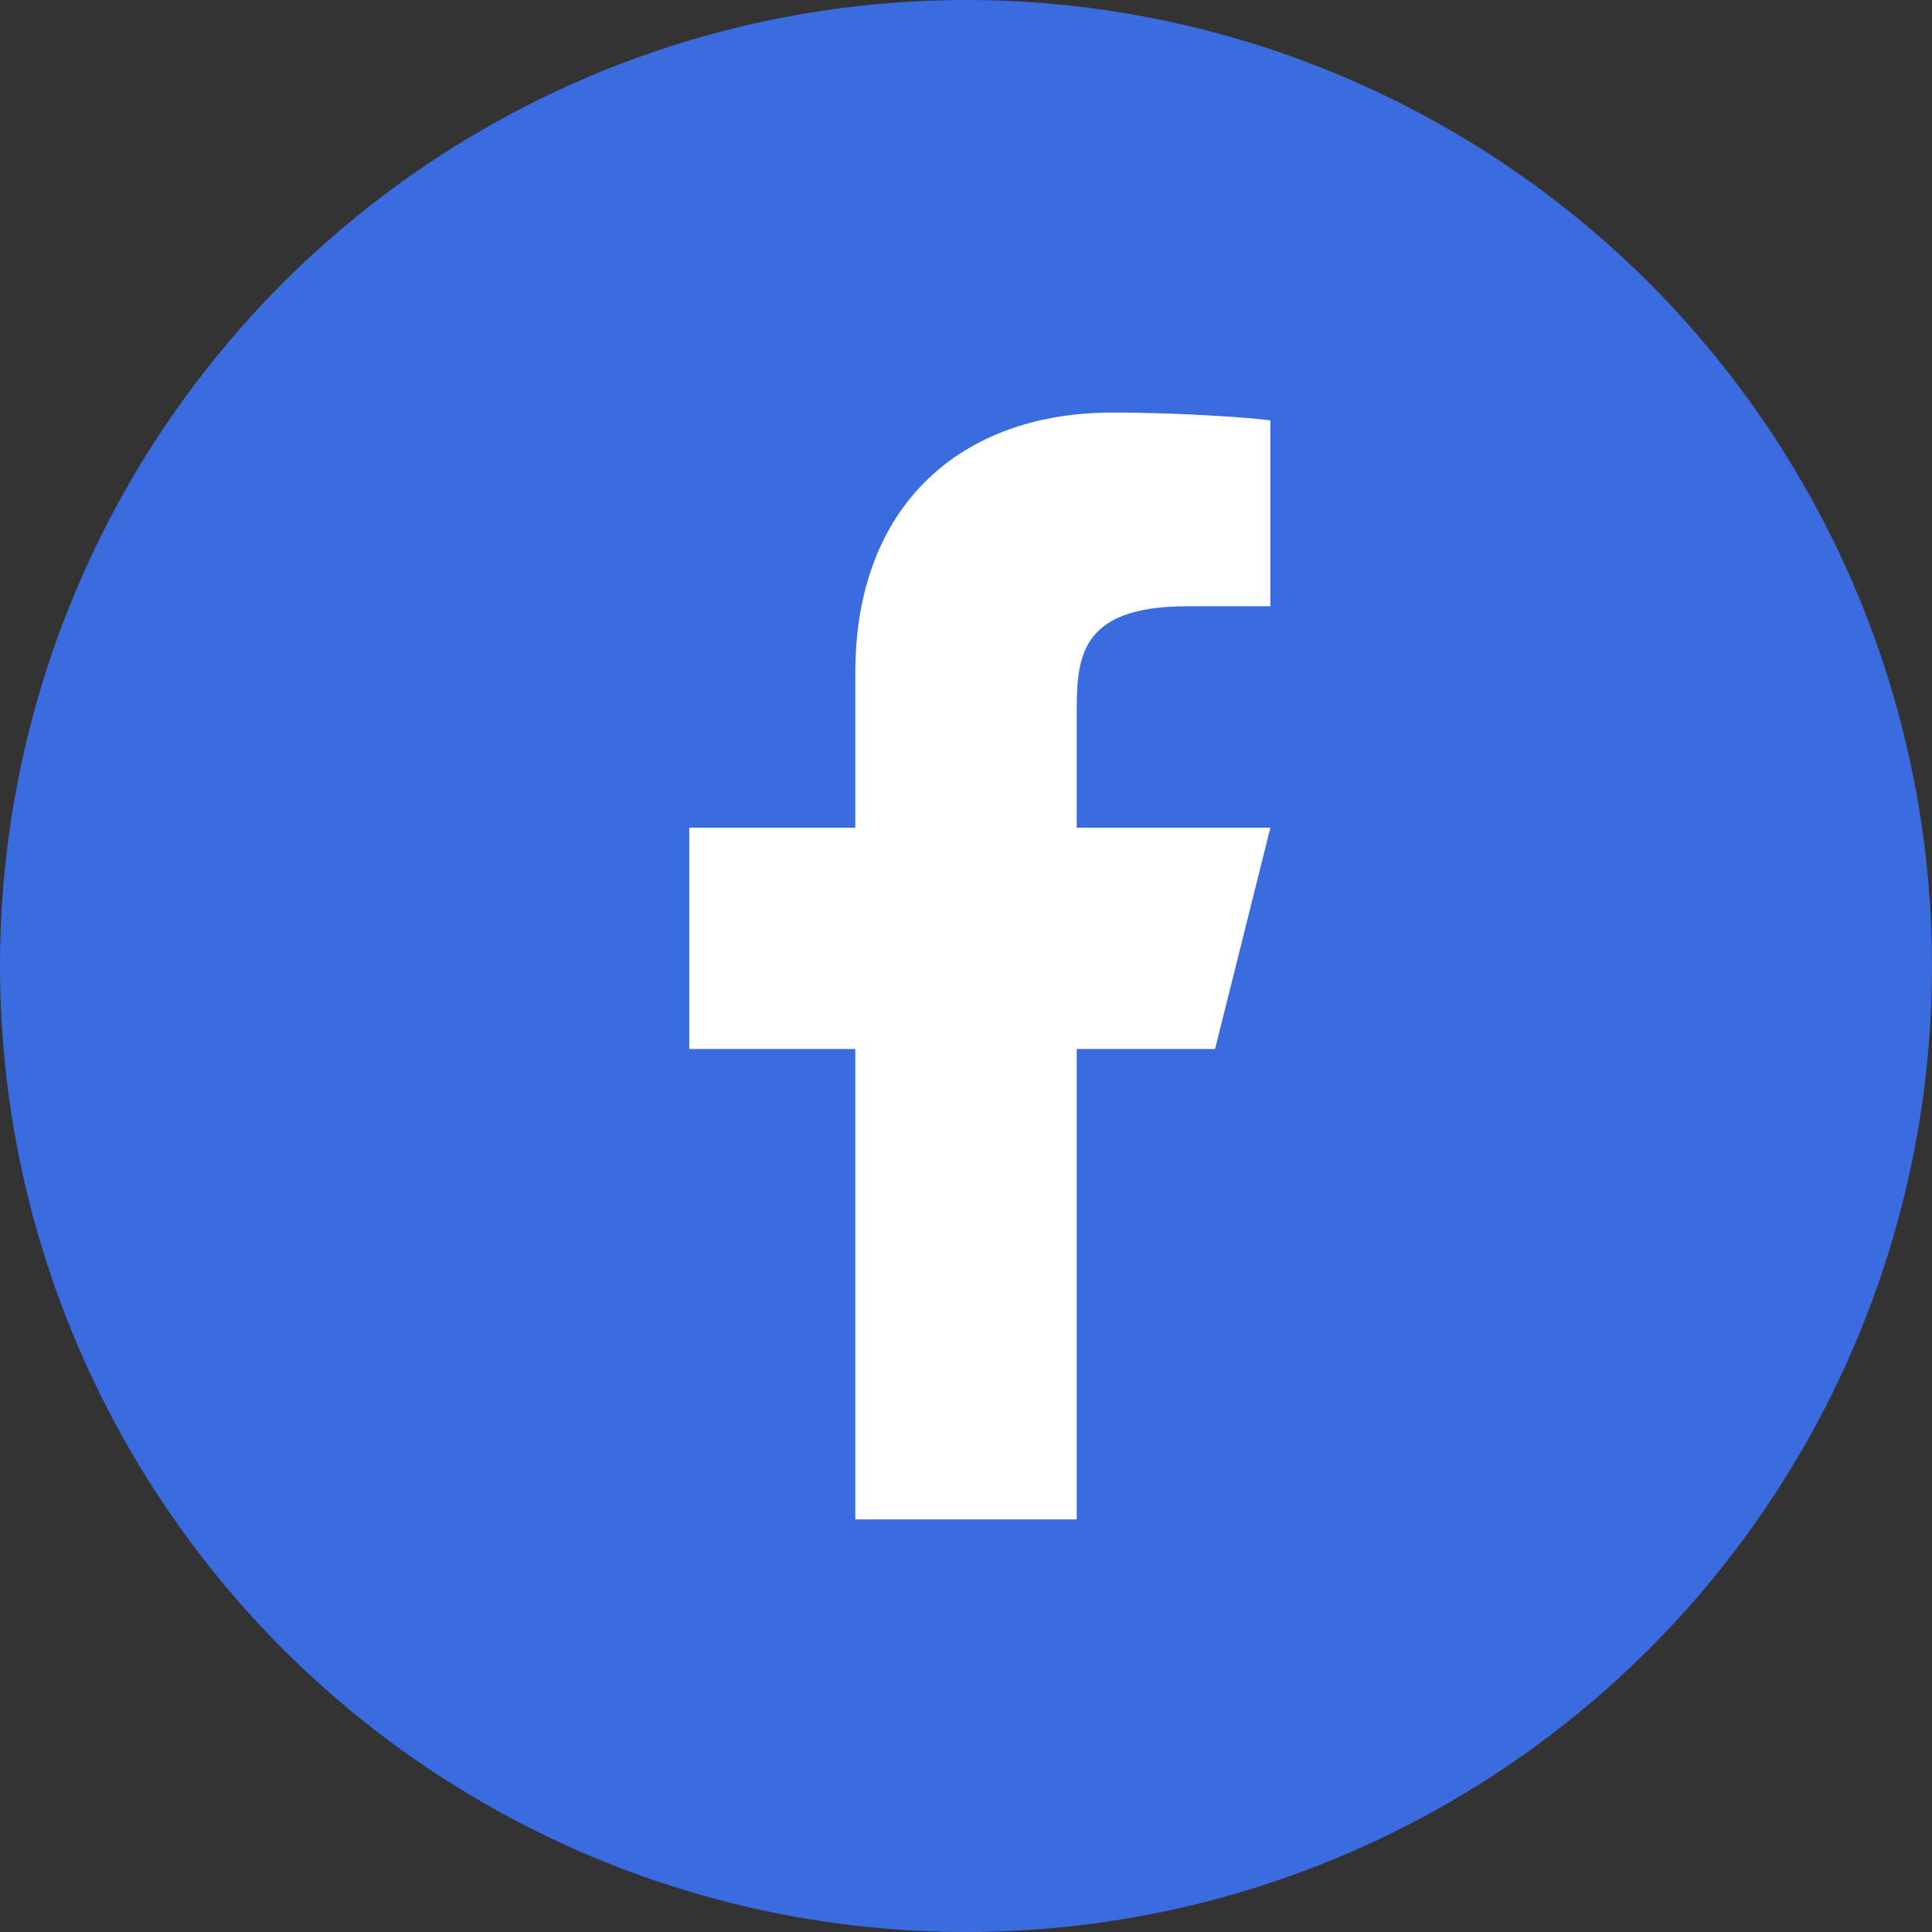 <svg width="64" height="64" viewBox="0 0 64 64" fill="none" xmlns="http://www.w3.org/2000/svg">
<rect x="0" y="0" width="64" height="64" fill="#333333" stroke="none"/>
<circle cx="32" cy="32" r="32" fill="#3A6BDF"/>
<path d="M35.667 34.75H40.25L42.083 27.417H35.667V23.75C35.667 21.862 35.667 20.083 39.333 20.083H42.083V13.923C41.486 13.845 39.229 13.667 36.846 13.667C31.868 13.667 28.333 16.705 28.333 22.283V27.417H22.833V34.75H28.333V50.333H35.667V34.75Z" fill="white"/>
</svg>
